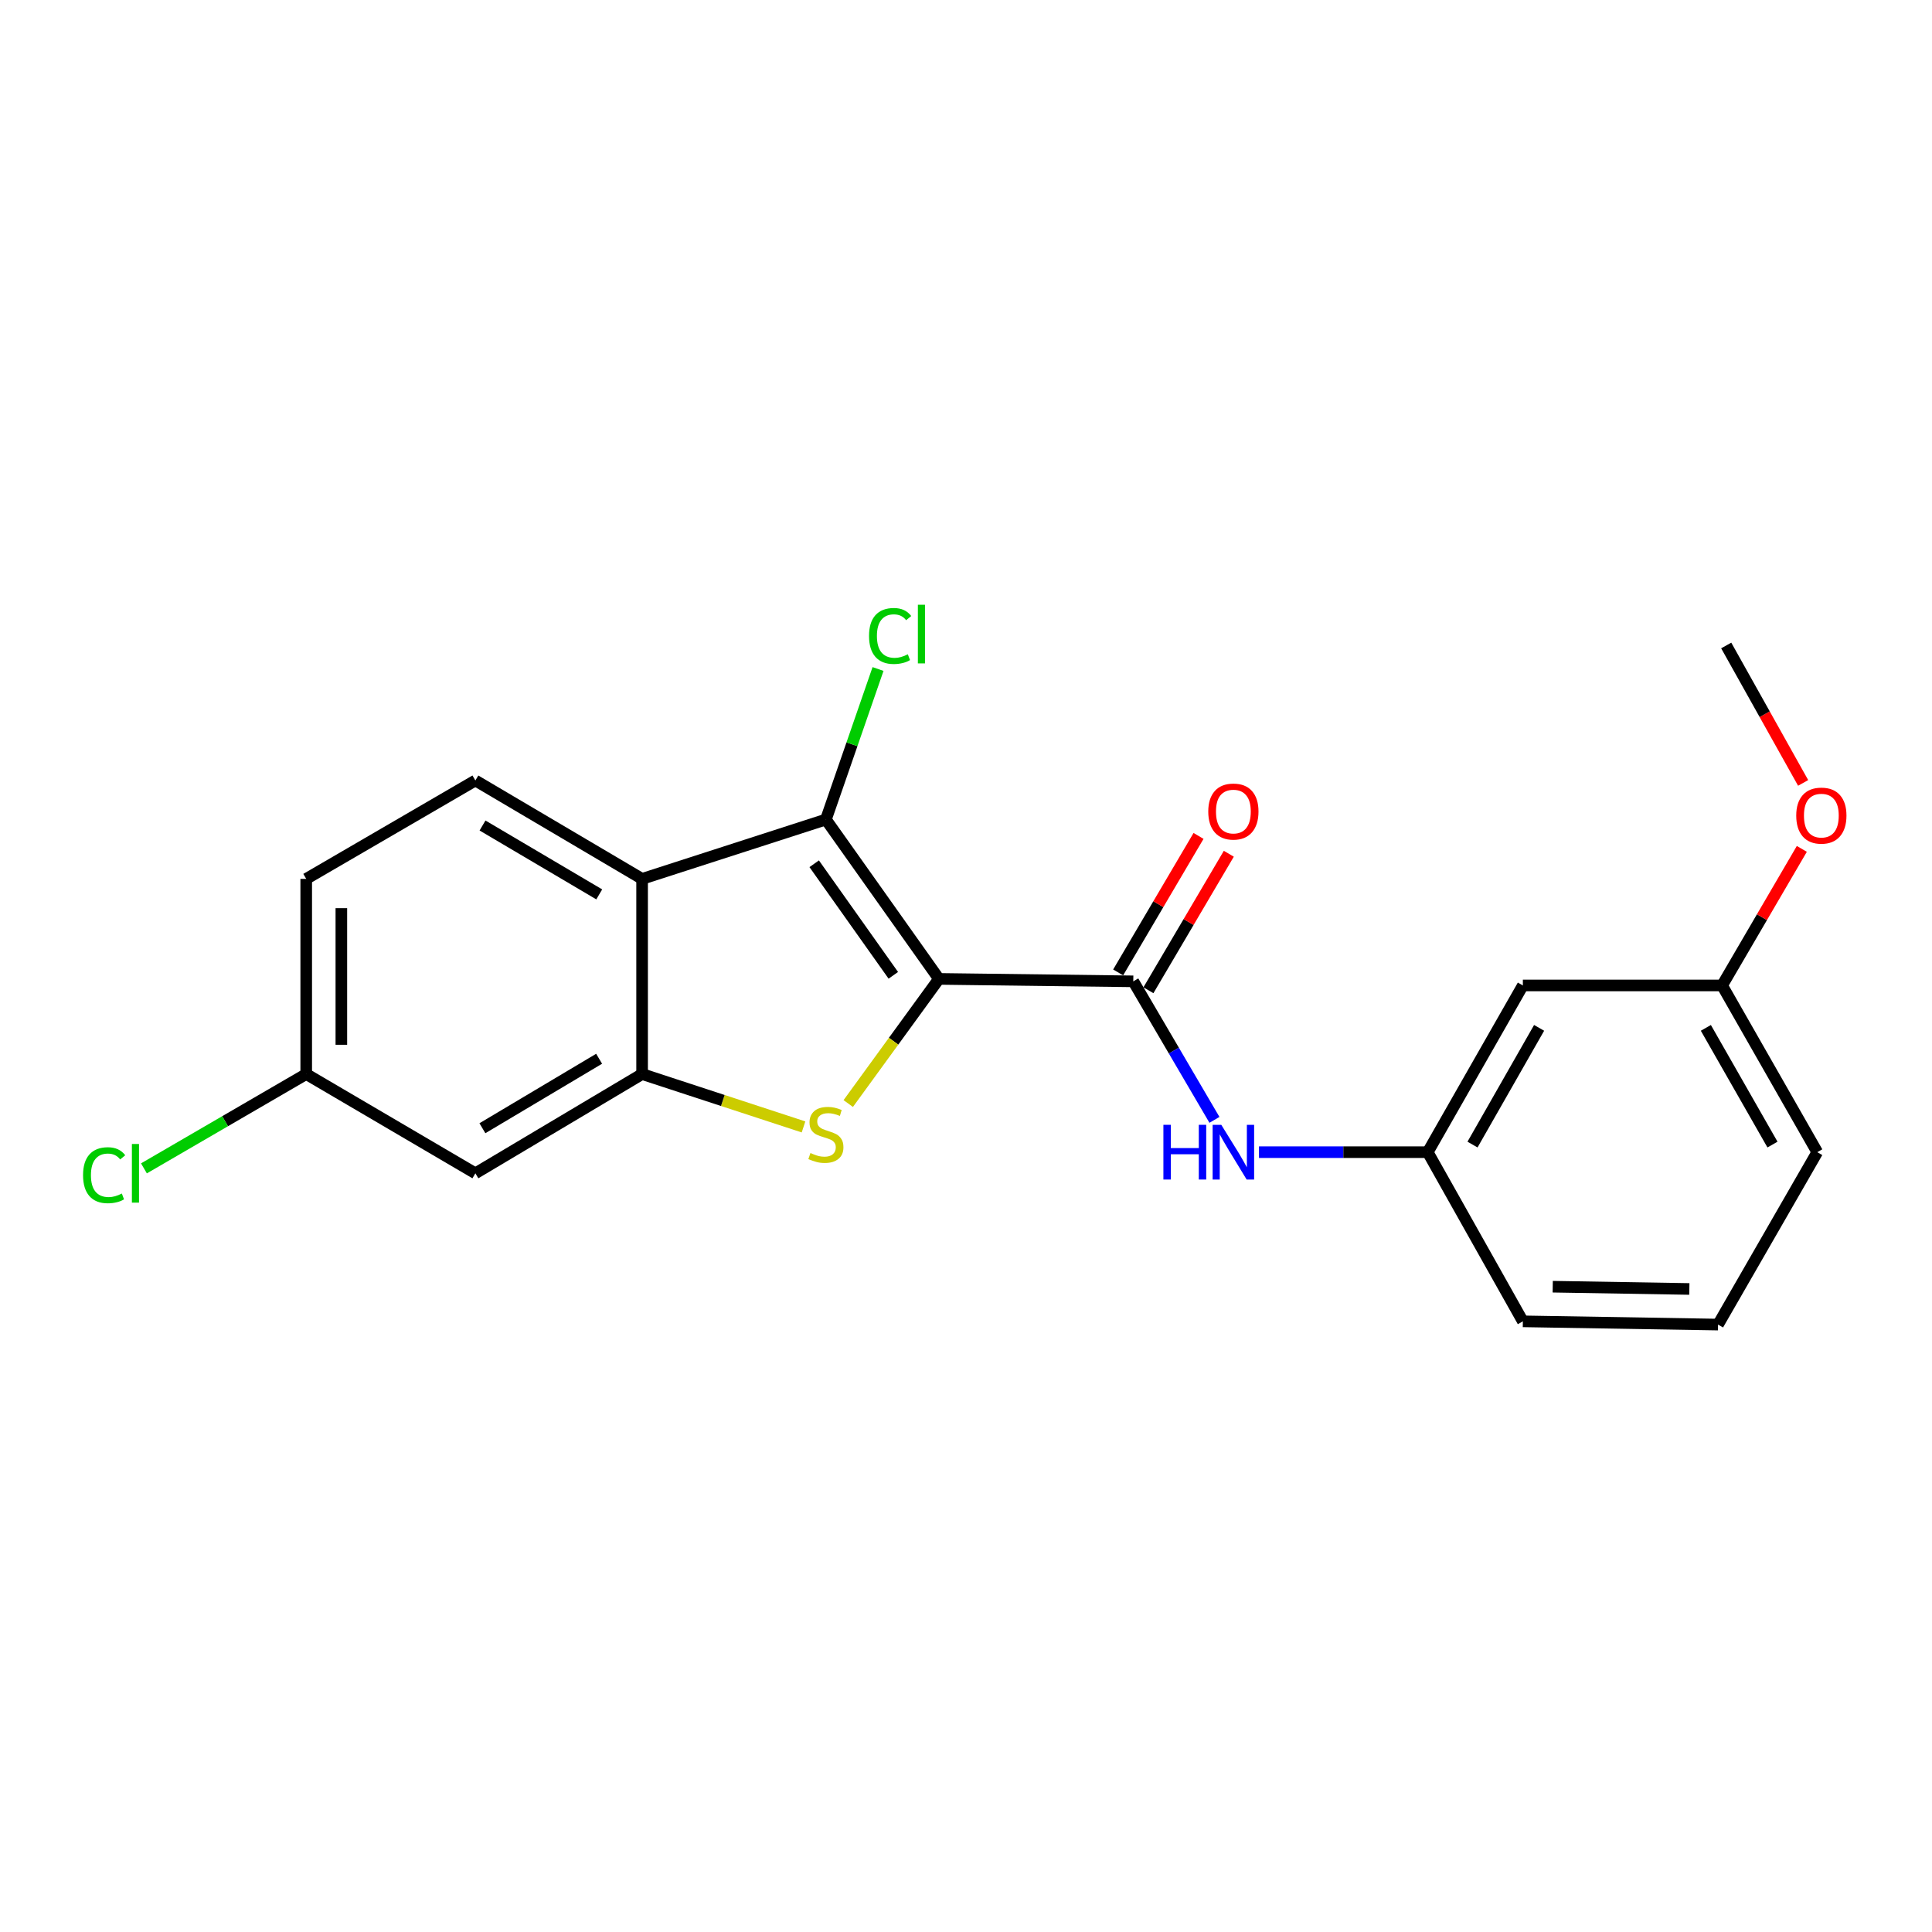 <?xml version='1.0' encoding='iso-8859-1'?>
<svg version='1.1' baseProfile='full'
              xmlns='http://www.w3.org/2000/svg'
                      xmlns:rdkit='http://www.rdkit.org/xml'
                      xmlns:xlink='http://www.w3.org/1999/xlink'
                  xml:space='preserve'
width='1000px' height='1000px' viewBox='0 0 1000 1000'>
<!-- END OF HEADER -->
<rect style='opacity:1.0;fill:#FFFFFF;stroke:none' width='1000' height='1000' x='0' y='0'> </rect>
<path class='bond-0' d='M 485.989,506.677 L 462.519,538.934' style='fill:none;fill-rule:evenodd;stroke:#000000;stroke-width:6px;stroke-linecap:butt;stroke-linejoin:miter;stroke-opacity:1' />
<path class='bond-0' d='M 462.519,538.934 L 439.049,571.191' style='fill:none;fill-rule:evenodd;stroke:#CCCC00;stroke-width:6px;stroke-linecap:butt;stroke-linejoin:miter;stroke-opacity:1' />
<path class='bond-1' d='M 485.989,506.677 L 427.483,424.186' style='fill:none;fill-rule:evenodd;stroke:#000000;stroke-width:6px;stroke-linecap:butt;stroke-linejoin:miter;stroke-opacity:1' />
<path class='bond-1' d='M 462.38,504.824 L 421.425,447.08' style='fill:none;fill-rule:evenodd;stroke:#000000;stroke-width:6px;stroke-linecap:butt;stroke-linejoin:miter;stroke-opacity:1' />
<path class='bond-2' d='M 485.989,506.677 L 586.585,507.94' style='fill:none;fill-rule:evenodd;stroke:#000000;stroke-width:6px;stroke-linecap:butt;stroke-linejoin:miter;stroke-opacity:1' />
<path class='bond-3' d='M 415.9,583.294 L 374.126,569.612' style='fill:none;fill-rule:evenodd;stroke:#CCCC00;stroke-width:6px;stroke-linecap:butt;stroke-linejoin:miter;stroke-opacity:1' />
<path class='bond-3' d='M 374.126,569.612 L 332.352,555.93' style='fill:none;fill-rule:evenodd;stroke:#000000;stroke-width:6px;stroke-linecap:butt;stroke-linejoin:miter;stroke-opacity:1' />
<path class='bond-4' d='M 427.483,424.186 L 332.352,454.909' style='fill:none;fill-rule:evenodd;stroke:#000000;stroke-width:6px;stroke-linecap:butt;stroke-linejoin:miter;stroke-opacity:1' />
<path class='bond-10' d='M 427.483,424.186 L 440.976,385.231' style='fill:none;fill-rule:evenodd;stroke:#000000;stroke-width:6px;stroke-linecap:butt;stroke-linejoin:miter;stroke-opacity:1' />
<path class='bond-10' d='M 440.976,385.231 L 454.469,346.276' style='fill:none;fill-rule:evenodd;stroke:#00CC00;stroke-width:6px;stroke-linecap:butt;stroke-linejoin:miter;stroke-opacity:1' />
<path class='bond-5' d='M 586.585,507.94 L 607.591,543.79' style='fill:none;fill-rule:evenodd;stroke:#000000;stroke-width:6px;stroke-linecap:butt;stroke-linejoin:miter;stroke-opacity:1' />
<path class='bond-5' d='M 607.591,543.79 L 628.596,579.64' style='fill:none;fill-rule:evenodd;stroke:#0000FF;stroke-width:6px;stroke-linecap:butt;stroke-linejoin:miter;stroke-opacity:1' />
<path class='bond-8' d='M 594.42,512.555 L 615.227,477.227' style='fill:none;fill-rule:evenodd;stroke:#000000;stroke-width:6px;stroke-linecap:butt;stroke-linejoin:miter;stroke-opacity:1' />
<path class='bond-8' d='M 615.227,477.227 L 636.033,441.9' style='fill:none;fill-rule:evenodd;stroke:#FF0000;stroke-width:6px;stroke-linecap:butt;stroke-linejoin:miter;stroke-opacity:1' />
<path class='bond-8' d='M 578.751,503.326 L 599.557,467.998' style='fill:none;fill-rule:evenodd;stroke:#000000;stroke-width:6px;stroke-linecap:butt;stroke-linejoin:miter;stroke-opacity:1' />
<path class='bond-8' d='M 599.557,467.998 L 620.363,432.671' style='fill:none;fill-rule:evenodd;stroke:#FF0000;stroke-width:6px;stroke-linecap:butt;stroke-linejoin:miter;stroke-opacity:1' />
<path class='bond-6' d='M 332.352,555.93 L 246.052,607.304' style='fill:none;fill-rule:evenodd;stroke:#000000;stroke-width:6px;stroke-linecap:butt;stroke-linejoin:miter;stroke-opacity:1' />
<path class='bond-6' d='M 310.105,548.009 L 249.695,583.971' style='fill:none;fill-rule:evenodd;stroke:#000000;stroke-width:6px;stroke-linecap:butt;stroke-linejoin:miter;stroke-opacity:1' />
<path class='bond-21' d='M 332.352,555.93 L 332.352,454.909' style='fill:none;fill-rule:evenodd;stroke:#000000;stroke-width:6px;stroke-linecap:butt;stroke-linejoin:miter;stroke-opacity:1' />
<path class='bond-7' d='M 332.352,454.909 L 246.052,403.98' style='fill:none;fill-rule:evenodd;stroke:#000000;stroke-width:6px;stroke-linecap:butt;stroke-linejoin:miter;stroke-opacity:1' />
<path class='bond-7' d='M 310.165,462.931 L 249.755,427.281' style='fill:none;fill-rule:evenodd;stroke:#000000;stroke-width:6px;stroke-linecap:butt;stroke-linejoin:miter;stroke-opacity:1' />
<path class='bond-9' d='M 651.649,596.362 L 695.319,596.362' style='fill:none;fill-rule:evenodd;stroke:#0000FF;stroke-width:6px;stroke-linecap:butt;stroke-linejoin:miter;stroke-opacity:1' />
<path class='bond-9' d='M 695.319,596.362 L 738.99,596.362' style='fill:none;fill-rule:evenodd;stroke:#000000;stroke-width:6px;stroke-linecap:butt;stroke-linejoin:miter;stroke-opacity:1' />
<path class='bond-12' d='M 246.052,607.304 L 158.499,555.93' style='fill:none;fill-rule:evenodd;stroke:#000000;stroke-width:6px;stroke-linecap:butt;stroke-linejoin:miter;stroke-opacity:1' />
<path class='bond-13' d='M 246.052,403.98 L 158.499,454.909' style='fill:none;fill-rule:evenodd;stroke:#000000;stroke-width:6px;stroke-linecap:butt;stroke-linejoin:miter;stroke-opacity:1' />
<path class='bond-11' d='M 738.99,596.362 L 788.232,510.062' style='fill:none;fill-rule:evenodd;stroke:#000000;stroke-width:6px;stroke-linecap:butt;stroke-linejoin:miter;stroke-opacity:1' />
<path class='bond-11' d='M 762.171,592.43 L 796.641,532.019' style='fill:none;fill-rule:evenodd;stroke:#000000;stroke-width:6px;stroke-linecap:butt;stroke-linejoin:miter;stroke-opacity:1' />
<path class='bond-18' d='M 738.99,596.362 L 788.232,683.925' style='fill:none;fill-rule:evenodd;stroke:#000000;stroke-width:6px;stroke-linecap:butt;stroke-linejoin:miter;stroke-opacity:1' />
<path class='bond-14' d='M 788.232,510.062 L 891.354,510.062' style='fill:none;fill-rule:evenodd;stroke:#000000;stroke-width:6px;stroke-linecap:butt;stroke-linejoin:miter;stroke-opacity:1' />
<path class='bond-15' d='M 158.499,555.93 L 116.501,580.339' style='fill:none;fill-rule:evenodd;stroke:#000000;stroke-width:6px;stroke-linecap:butt;stroke-linejoin:miter;stroke-opacity:1' />
<path class='bond-15' d='M 116.501,580.339 L 74.504,604.749' style='fill:none;fill-rule:evenodd;stroke:#00CC00;stroke-width:6px;stroke-linecap:butt;stroke-linejoin:miter;stroke-opacity:1' />
<path class='bond-22' d='M 158.499,555.93 L 158.499,454.909' style='fill:none;fill-rule:evenodd;stroke:#000000;stroke-width:6px;stroke-linecap:butt;stroke-linejoin:miter;stroke-opacity:1' />
<path class='bond-22' d='M 176.685,540.777 L 176.685,470.062' style='fill:none;fill-rule:evenodd;stroke:#000000;stroke-width:6px;stroke-linecap:butt;stroke-linejoin:miter;stroke-opacity:1' />
<path class='bond-16' d='M 891.354,510.062 L 911.988,474.722' style='fill:none;fill-rule:evenodd;stroke:#000000;stroke-width:6px;stroke-linecap:butt;stroke-linejoin:miter;stroke-opacity:1' />
<path class='bond-16' d='M 911.988,474.722 L 932.623,439.382' style='fill:none;fill-rule:evenodd;stroke:#FF0000;stroke-width:6px;stroke-linecap:butt;stroke-linejoin:miter;stroke-opacity:1' />
<path class='bond-23' d='M 891.354,510.062 L 940.616,596.362' style='fill:none;fill-rule:evenodd;stroke:#000000;stroke-width:6px;stroke-linecap:butt;stroke-linejoin:miter;stroke-opacity:1' />
<path class='bond-23' d='M 882.95,532.022 L 917.434,592.432' style='fill:none;fill-rule:evenodd;stroke:#000000;stroke-width:6px;stroke-linecap:butt;stroke-linejoin:miter;stroke-opacity:1' />
<path class='bond-20' d='M 933.302,405.234 L 913.394,369.665' style='fill:none;fill-rule:evenodd;stroke:#FF0000;stroke-width:6px;stroke-linecap:butt;stroke-linejoin:miter;stroke-opacity:1' />
<path class='bond-20' d='M 913.394,369.665 L 893.486,334.097' style='fill:none;fill-rule:evenodd;stroke:#000000;stroke-width:6px;stroke-linecap:butt;stroke-linejoin:miter;stroke-opacity:1' />
<path class='bond-17' d='M 889.253,685.602 L 788.232,683.925' style='fill:none;fill-rule:evenodd;stroke:#000000;stroke-width:6px;stroke-linecap:butt;stroke-linejoin:miter;stroke-opacity:1' />
<path class='bond-17' d='M 874.401,667.168 L 803.687,665.994' style='fill:none;fill-rule:evenodd;stroke:#000000;stroke-width:6px;stroke-linecap:butt;stroke-linejoin:miter;stroke-opacity:1' />
<path class='bond-19' d='M 889.253,685.602 L 940.616,596.362' style='fill:none;fill-rule:evenodd;stroke:#000000;stroke-width:6px;stroke-linecap:butt;stroke-linejoin:miter;stroke-opacity:1' />
<path  class='atom-1' d='M 419.483 596.807
Q 419.803 596.927, 421.123 597.487
Q 422.443 598.047, 423.883 598.407
Q 425.363 598.727, 426.803 598.727
Q 429.483 598.727, 431.043 597.447
Q 432.603 596.127, 432.603 593.847
Q 432.603 592.287, 431.803 591.327
Q 431.043 590.367, 429.843 589.847
Q 428.643 589.327, 426.643 588.727
Q 424.123 587.967, 422.603 587.247
Q 421.123 586.527, 420.043 585.007
Q 419.003 583.487, 419.003 580.927
Q 419.003 577.367, 421.403 575.167
Q 423.843 572.967, 428.643 572.967
Q 431.923 572.967, 435.643 574.527
L 434.723 577.607
Q 431.323 576.207, 428.763 576.207
Q 426.003 576.207, 424.483 577.367
Q 422.963 578.487, 423.003 580.447
Q 423.003 581.967, 423.763 582.887
Q 424.563 583.807, 425.683 584.327
Q 426.843 584.847, 428.763 585.447
Q 431.323 586.247, 432.843 587.047
Q 434.363 587.847, 435.443 589.487
Q 436.563 591.087, 436.563 593.847
Q 436.563 597.767, 433.923 599.887
Q 431.323 601.967, 426.963 601.967
Q 424.443 601.967, 422.523 601.407
Q 420.643 600.887, 418.403 599.967
L 419.483 596.807
' fill='#CCCC00'/>
<path  class='atom-6' d='M 602.174 582.202
L 606.014 582.202
L 606.014 594.242
L 620.494 594.242
L 620.494 582.202
L 624.334 582.202
L 624.334 610.522
L 620.494 610.522
L 620.494 597.442
L 606.014 597.442
L 606.014 610.522
L 602.174 610.522
L 602.174 582.202
' fill='#0000FF'/>
<path  class='atom-6' d='M 632.134 582.202
L 641.414 597.202
Q 642.334 598.682, 643.814 601.362
Q 645.294 604.042, 645.374 604.202
L 645.374 582.202
L 649.134 582.202
L 649.134 610.522
L 645.254 610.522
L 635.294 594.122
Q 634.134 592.202, 632.894 590.002
Q 631.694 587.802, 631.334 587.122
L 631.334 610.522
L 627.654 610.522
L 627.654 582.202
L 632.134 582.202
' fill='#0000FF'/>
<path  class='atom-9' d='M 625.394 420.053
Q 625.394 413.253, 628.754 409.453
Q 632.114 405.653, 638.394 405.653
Q 644.674 405.653, 648.034 409.453
Q 651.394 413.253, 651.394 420.053
Q 651.394 426.933, 647.994 430.853
Q 644.594 434.733, 638.394 434.733
Q 632.154 434.733, 628.754 430.853
Q 625.394 426.973, 625.394 420.053
M 638.394 431.533
Q 642.714 431.533, 645.034 428.653
Q 647.394 425.733, 647.394 420.053
Q 647.394 414.493, 645.034 411.693
Q 642.714 408.853, 638.394 408.853
Q 634.074 408.853, 631.714 411.653
Q 629.394 414.453, 629.394 420.053
Q 629.394 425.773, 631.714 428.653
Q 634.074 431.533, 638.394 431.533
' fill='#FF0000'/>
<path  class='atom-11' d='M 449.812 329.177
Q 449.812 322.137, 453.092 318.457
Q 456.412 314.737, 462.692 314.737
Q 468.532 314.737, 471.652 318.857
L 469.012 321.017
Q 466.732 318.017, 462.692 318.017
Q 458.412 318.017, 456.132 320.897
Q 453.892 323.737, 453.892 329.177
Q 453.892 334.777, 456.212 337.657
Q 458.572 340.537, 463.132 340.537
Q 466.252 340.537, 469.892 338.657
L 471.012 341.657
Q 469.532 342.617, 467.292 343.177
Q 465.052 343.737, 462.572 343.737
Q 456.412 343.737, 453.092 339.977
Q 449.812 336.217, 449.812 329.177
' fill='#00CC00'/>
<path  class='atom-11' d='M 475.092 313.017
L 478.772 313.017
L 478.772 343.377
L 475.092 343.377
L 475.092 313.017
' fill='#00CC00'/>
<path  class='atom-16' d='M 42.988 608.284
Q 42.988 601.244, 46.268 597.564
Q 49.588 593.844, 55.868 593.844
Q 61.708 593.844, 64.828 597.964
L 62.188 600.124
Q 59.908 597.124, 55.868 597.124
Q 51.588 597.124, 49.308 600.004
Q 47.068 602.844, 47.068 608.284
Q 47.068 613.884, 49.388 616.764
Q 51.748 619.644, 56.308 619.644
Q 59.428 619.644, 63.068 617.764
L 64.188 620.764
Q 62.708 621.724, 60.468 622.284
Q 58.228 622.844, 55.748 622.844
Q 49.588 622.844, 46.268 619.084
Q 42.988 615.324, 42.988 608.284
' fill='#00CC00'/>
<path  class='atom-16' d='M 68.268 592.124
L 71.948 592.124
L 71.948 622.484
L 68.268 622.484
L 68.268 592.124
' fill='#00CC00'/>
<path  class='atom-17' d='M 929.728 422.154
Q 929.728 415.354, 933.088 411.554
Q 936.448 407.754, 942.728 407.754
Q 949.008 407.754, 952.368 411.554
Q 955.728 415.354, 955.728 422.154
Q 955.728 429.034, 952.328 432.954
Q 948.928 436.834, 942.728 436.834
Q 936.488 436.834, 933.088 432.954
Q 929.728 429.074, 929.728 422.154
M 942.728 433.634
Q 947.048 433.634, 949.368 430.754
Q 951.728 427.834, 951.728 422.154
Q 951.728 416.594, 949.368 413.794
Q 947.048 410.954, 942.728 410.954
Q 938.408 410.954, 936.048 413.754
Q 933.728 416.554, 933.728 422.154
Q 933.728 427.874, 936.048 430.754
Q 938.408 433.634, 942.728 433.634
' fill='#FF0000'/>
</svg>
